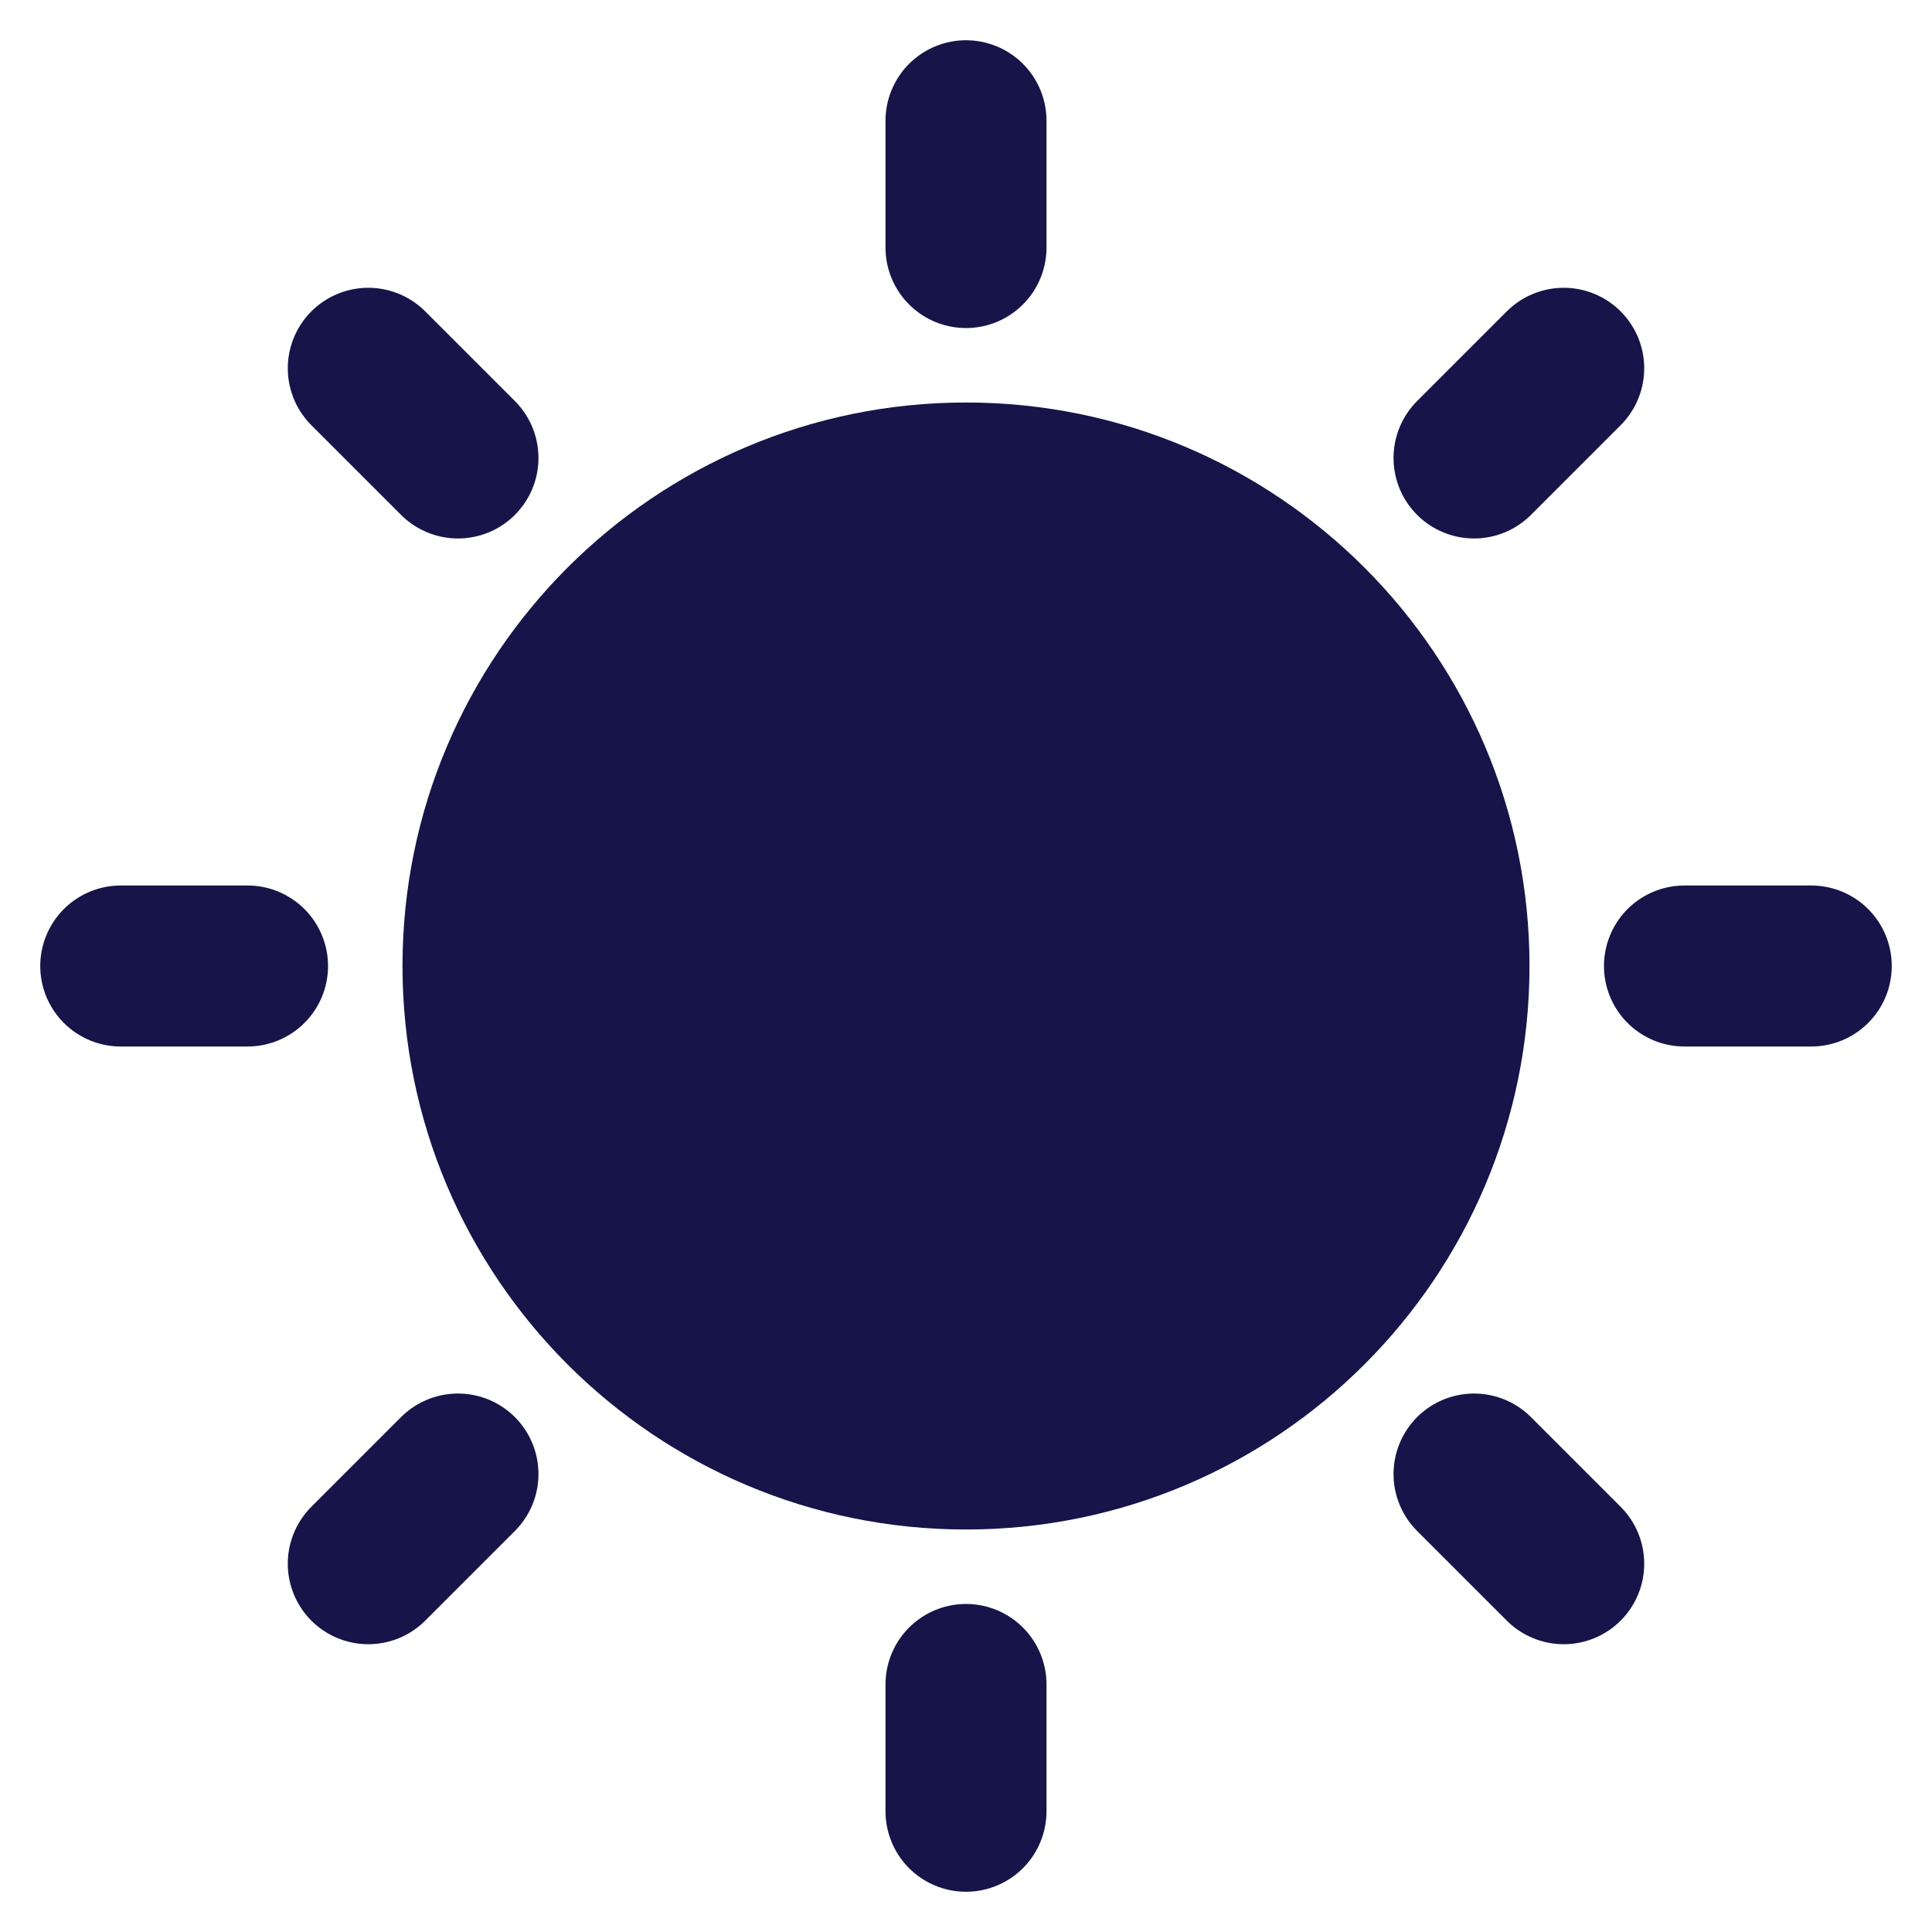 <?xml version="1.0" encoding="UTF-8"?> <svg xmlns="http://www.w3.org/2000/svg" width="24" height="24" viewBox="0 0 24 24" fill="none"><g clip-path="url(#clip0_448_385)"><path d="M4.575 4.575L5.689 5.689M1.5 12H3.075M4.575 19.425L5.689 18.311M19.425 19.425L18.311 18.311M22.5 12H20.925M19.425 4.575L18.311 5.689M12 1.5V3.075" stroke="#171449" stroke-width="2" stroke-linecap="round" stroke-linejoin="round"></path><path d="M12 18C15.313 18 18 15.313 18 12C18 8.687 15.313 6 12 6C8.687 6 6 8.687 6 12C6 15.313 8.687 18 12 18Z" fill="#171449" stroke="#171449" stroke-width="2" stroke-linejoin="round"></path><path d="M12 22.5V20.925" stroke="#171449" stroke-width="2" stroke-linecap="round" stroke-linejoin="round"></path></g><defs><clipPath id="clip0_448_385"><rect width="24" height="24" fill="white"></rect></clipPath></defs></svg> 